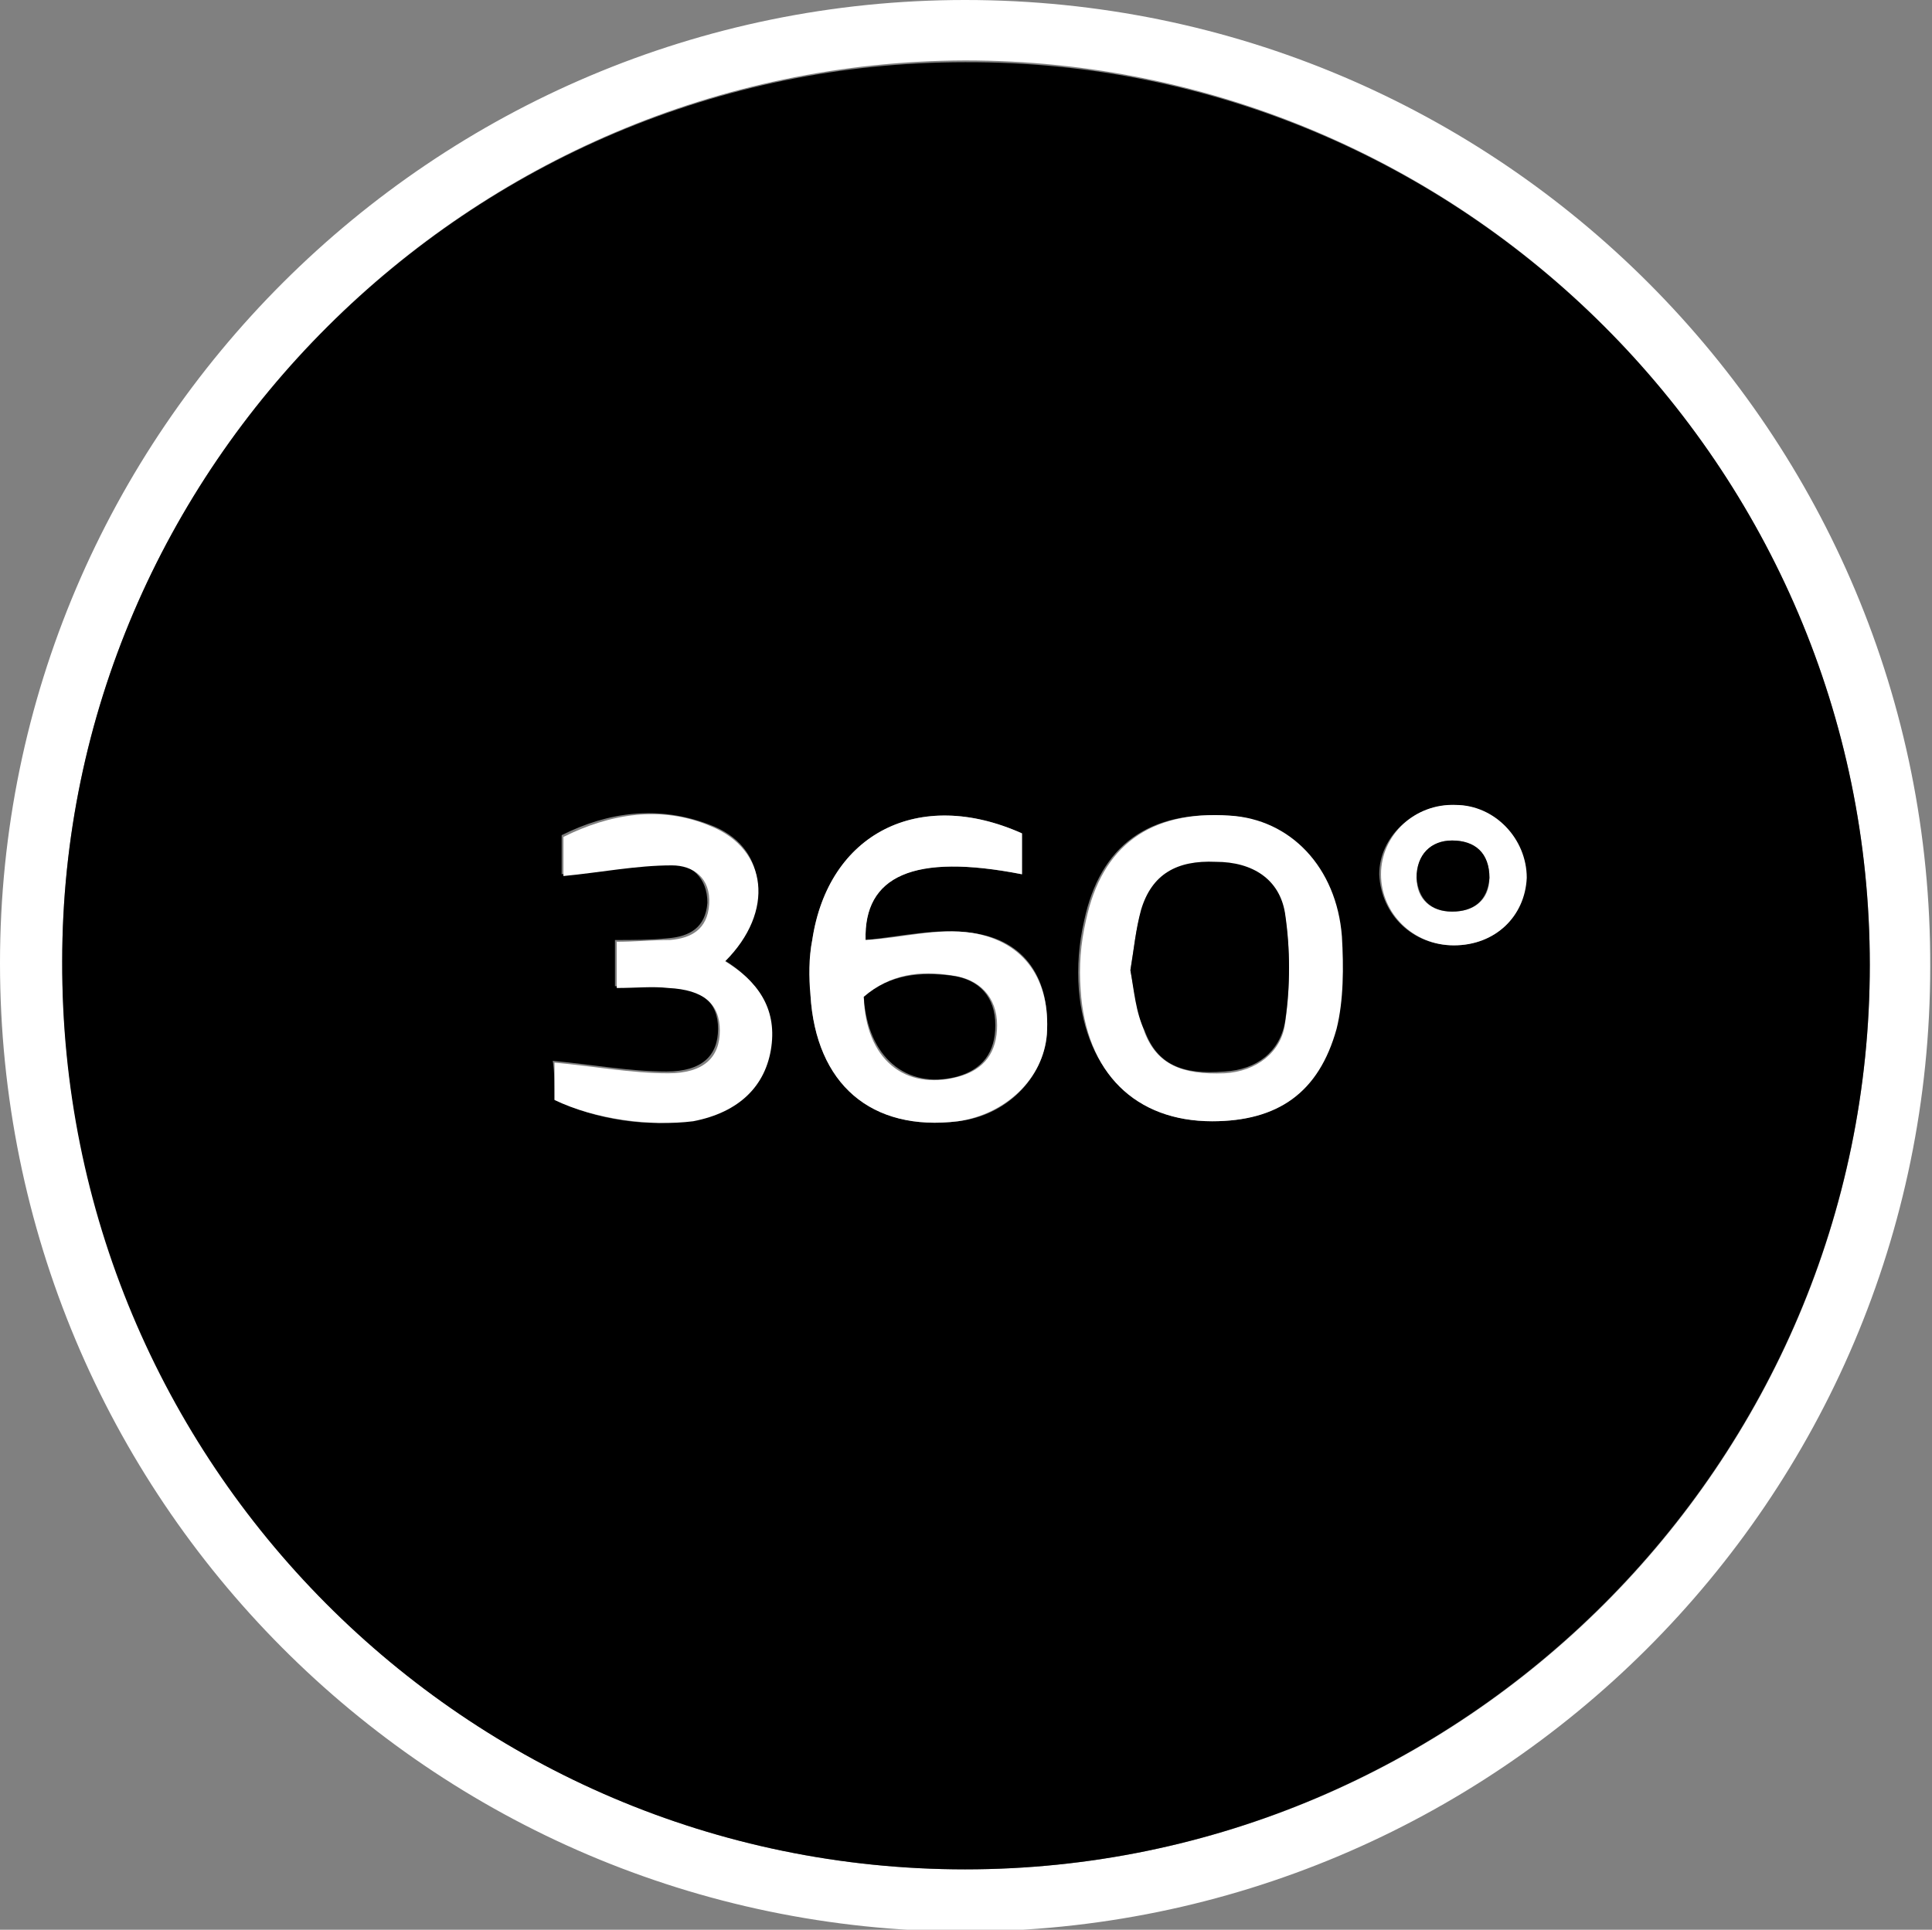 <?xml version="1.0" encoding="utf-8"?>
<!-- Generator: Adobe Illustrator 23.1.0, SVG Export Plug-In . SVG Version: 6.00 Build 0)  -->
<svg version="1.1" id="Слой_1" xmlns="http://www.w3.org/2000/svg" xmlns:xlink="http://www.w3.org/1999/xlink" x="0px" y="0px"
	 viewBox="0 0 108.7 108.6" style="enable-background:new 0 0 108.7 108.6;" xml:space="preserve">
<rect x="0" y="0" width="108.7" height="108.6" fill="#808080" stroke="none"/>
<style type="text/css">
	.st0{fill:#fff;}
	.st1{fill:#0000006b;}
</style>
<g>
	<path class="st0" d="M108.6,54.4c0,30-24.4,54.3-54.4,54.3C24.2,108.6,0,84.3,0,54.2C0,24.3,24.4,0,54.3,0
		C84.4,0,108.7,24.4,108.6,54.4z M105.2,54.3c0-28-22.9-50.9-50.9-50.9C26.4,3.5,3.5,26.3,3.5,54.1c0,28.2,22.7,51.1,50.8,51.1
		C82.3,105.2,105.2,82.4,105.2,54.3z"/>
	<path class="st1" d="M105.2,54.3c0,28-22.9,50.9-50.9,50.9c-28.1,0-50.9-22.9-50.8-51.1c0-27.8,22.9-50.6,50.8-50.6
		C82.3,3.4,105.2,26.3,105.2,54.3z M68.2,63.1c3.6,0,6-1.6,6.9-5.2c0.4-1.7,0.5-3.5,0.3-5.2c-0.3-3.8-2.9-6.6-6.3-6.8
		c-4.5-0.3-7.2,1.7-8.1,5.9c-0.3,1.3-0.4,2.6-0.3,3.9C61.1,60.4,64,63.1,68.2,63.1z M57.5,46.9c-5.8-2.6-10.9,0-11.8,6
		c-0.2,1-0.1,2.1-0.1,3.1c0.3,5,3.5,7.7,8.3,7.1c2.7-0.3,4.8-2.4,5-4.9c0.2-3.1-1.2-5.3-4.2-5.7c-1.9-0.3-4,0.2-6,0.4
		c-0.1-3.6,2.6-4.9,8.8-3.7C57.5,48.4,57.5,47.7,57.5,46.9z M31.2,61.9c2.3,1.1,5.4,1.6,7.7,1.1c2.6-0.5,4.1-1.9,4.4-4.2
		c0.3-2.2-0.8-3.7-2.6-4.8c2.8-2.9,2.5-6.4-0.8-7.6c-2.9-1.1-5.7-0.7-8.3,0.6c0,0.9,0,1.7,0,2.2c2.1-0.2,4.1-0.6,6.1-0.6
		c1.2,0,2.1,0.8,2.1,2.2c-0.1,1.4-1,1.9-2.2,2c-1,0.1-2,0.1-3,0.1c0,1,0,1.7,0,2.6c1.1,0,2,0,2.9,0c2,0.1,2.9,0.9,2.9,2.4
		c0,1.5-0.9,2.4-2.9,2.4c-2.1,0-4.2-0.4-6.4-0.6C31.2,60.3,31.2,61.1,31.2,61.9z M81.8,53.2c2.3,0,4-1.6,4-3.8c0-2.2-1.7-4.1-4-4.1
		c-2.3,0-4.2,1.8-4.2,3.9C77.7,51.5,79.5,53.2,81.8,53.2z"/>
	<path class="st0" d="M68.2,63.1c-4.3,0-7.1-2.7-7.4-7.4c-0.1-1.3,0-2.6,0.3-3.9c0.9-4.2,3.6-6.2,8.1-5.9c3.4,0.2,6,2.9,6.3,6.8
		c0.1,1.7,0.1,3.6-0.3,5.2C74.2,61.5,71.9,63.1,68.2,63.1z M63.6,54.6c0.2,1.1,0.4,2.4,0.8,3.5c0.7,1.8,2.1,2.4,4.5,2.3
		c1.8-0.1,3.2-1.2,3.4-2.8c0.3-2,0.3-4.1,0-6.1c-0.3-2-1.8-2.9-3.9-2.9c-2.3,0-3.6,0.7-4.2,2.7C63.9,52.3,63.8,53.4,63.6,54.6z"/>
	<path class="st0" d="M57.5,46.9c0,0.8,0,1.5,0,2.3c-6.1-1.2-8.9,0.1-8.8,3.7c2-0.1,4-0.7,6-0.4c3,0.5,4.4,2.7,4.2,5.7
		c-0.2,2.5-2.3,4.5-5,4.9c-4.9,0.6-8-2.1-8.3-7.1c-0.1-1-0.1-2.1,0.1-3.1C46.6,46.9,51.7,44.3,57.5,46.9z M48.6,56.1
		c0.1,3.5,2.3,5.3,5.3,4.5c1.5-0.4,2.2-1.4,2.2-2.9c0-1.6-1-2.6-2.5-2.8C51.8,54.6,50.1,54.8,48.6,56.1z"/>
	<path class="st0" d="M31.2,61.9c0-0.8,0-1.6,0-2.1c2.2,0.2,4.3,0.6,6.4,0.6c2,0,2.9-0.9,2.9-2.4c0-1.5-0.9-2.3-2.9-2.4
		c-0.9-0.1-1.8,0-2.9,0c0-0.8,0-1.6,0-2.6c1,0,2-0.1,3-0.1c1.2-0.1,2.1-0.6,2.2-2c0.1-1.5-0.9-2.2-2.1-2.2c-2,0-4,0.4-6.1,0.6
		c0-0.5,0-1.2,0-2.2c2.6-1.3,5.5-1.8,8.3-0.6c3.2,1.3,3.6,4.8,0.8,7.6c1.8,1.1,2.9,2.6,2.6,4.8c-0.3,2.2-1.8,3.7-4.4,4.2
		C36.6,63.4,33.5,63,31.2,61.9z"/>
	<path class="st0" d="M81.8,53.2c-2.3,0-4.1-1.8-4.1-4c0-2.2,1.9-4,4.2-3.9c2.2,0,4,1.9,4,4.1C85.8,51.6,84.1,53.2,81.8,53.2z
		 M83.8,49.4c0-1.4-0.9-2.1-2.1-2.1c-1.2,0-2,0.8-2,2.1c0,1.2,0.8,1.9,2,1.9C83,51.3,83.8,50.6,83.8,49.4z"/>
	<path class="st1" d="M63.6,54.6c0.2-1.2,0.3-2.3,0.6-3.4c0.6-2,2-2.8,4.2-2.7c2.1,0,3.6,1,3.9,2.9c0.3,2,0.3,4.1,0,6.1
		c-0.3,1.7-1.6,2.7-3.4,2.8c-2.4,0.2-3.8-0.4-4.5-2.3C63.9,57,63.8,55.7,63.6,54.6z"/>
	<path class="st1" d="M48.6,56.1c1.5-1.3,3.2-1.4,4.9-1.2c1.6,0.2,2.5,1.2,2.5,2.8c0,1.5-0.7,2.5-2.2,2.9
		C51,61.3,48.8,59.5,48.6,56.1z"/>
	<path class="st1" d="M83.8,49.4c-0.1,1.3-0.9,1.9-2.1,1.9c-1.2,0-1.9-0.7-2-1.9c0-1.3,0.8-2.1,2-2.1C83,47.3,83.8,48,83.8,49.4z"/>
</g>
</svg>
